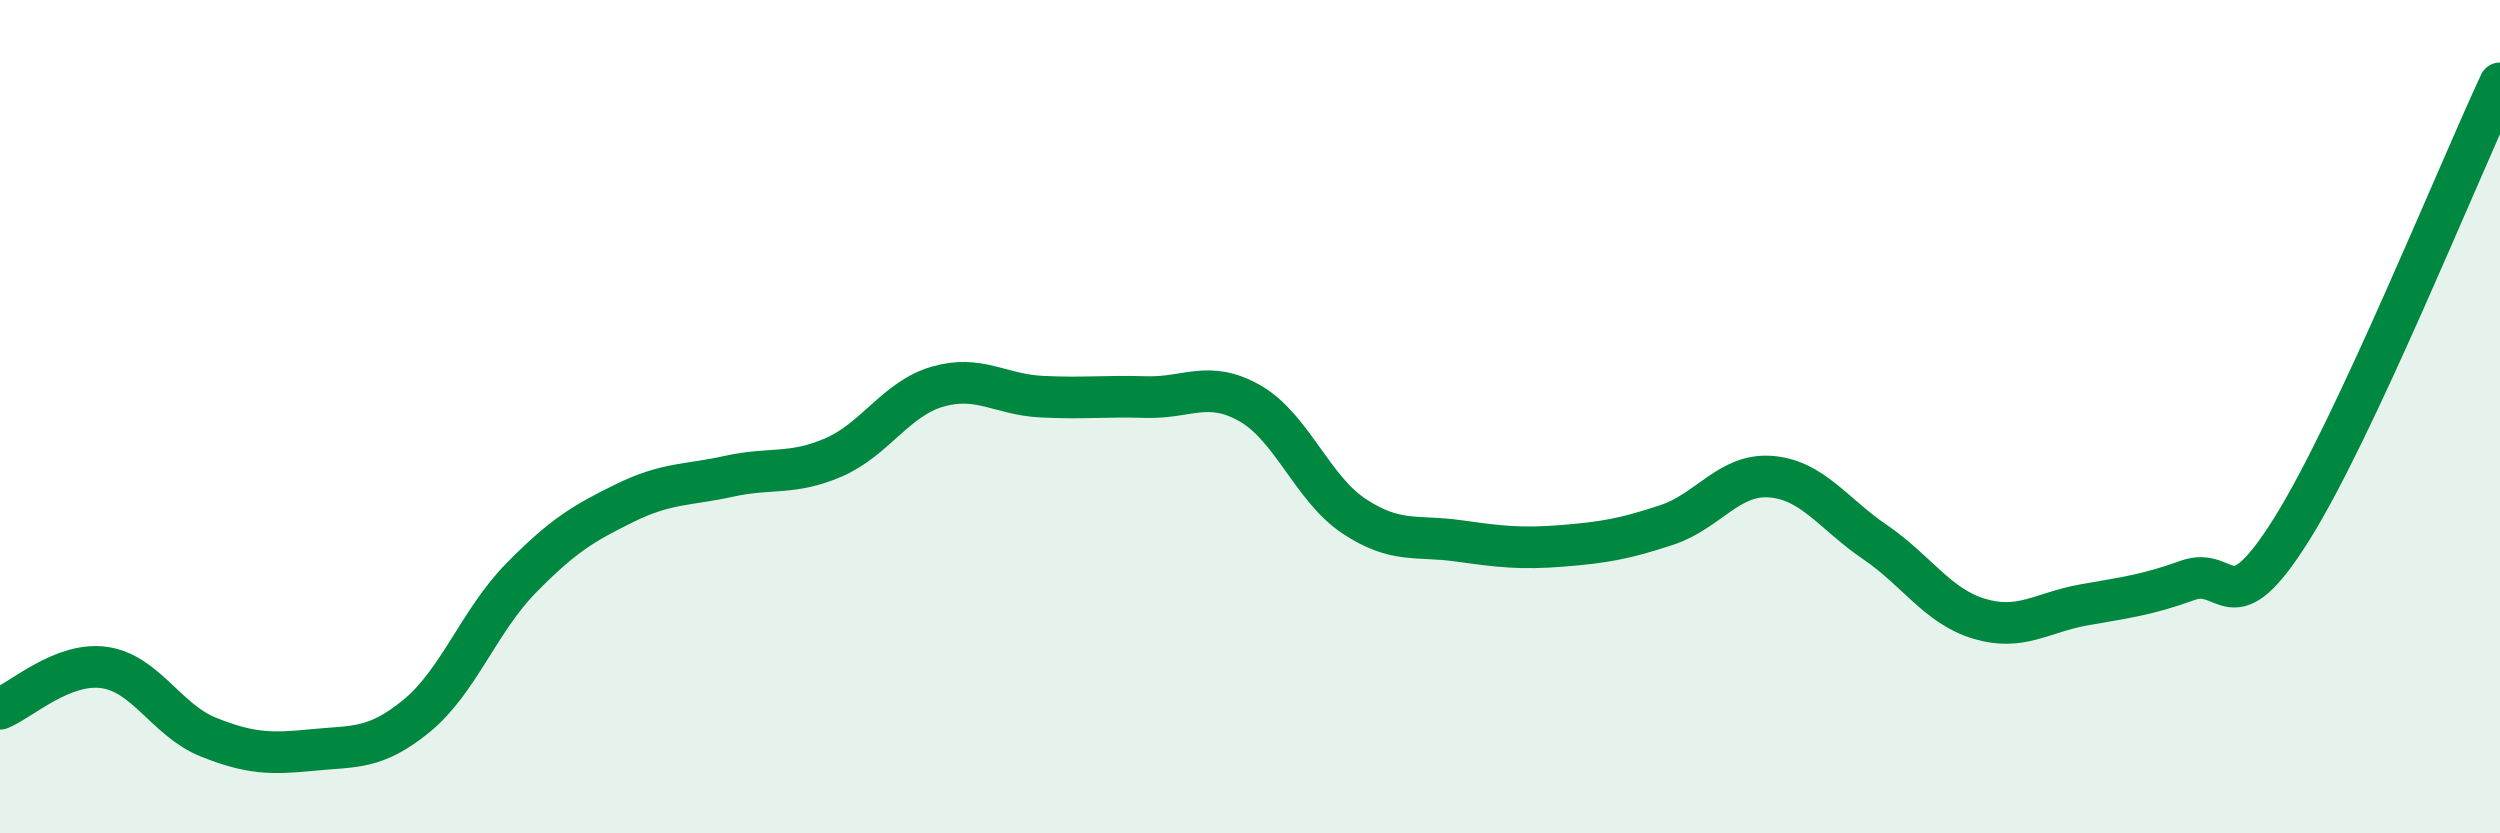 
    <svg width="60" height="20" viewBox="0 0 60 20" xmlns="http://www.w3.org/2000/svg">
      <path
        d="M 0,17.01 C 0.5,16.81 1.5,15.88 2.5,16.02 C 3.5,16.16 4,17.29 5,17.69 C 6,18.09 6.5,18.1 7.5,18 C 8.5,17.9 9,18 10,17.18 C 11,16.36 11.5,14.9 12.5,13.88 C 13.5,12.86 14,12.56 15,12.07 C 16,11.58 16.5,11.65 17.5,11.43 C 18.5,11.21 19,11.41 20,10.98 C 21,10.55 21.5,9.57 22.5,9.28 C 23.5,8.99 24,9.47 25,9.52 C 26,9.57 26.5,9.5 27.5,9.53 C 28.5,9.56 29,9.11 30,9.68 C 31,10.25 31.5,11.73 32.5,12.39 C 33.5,13.05 34,12.84 35,12.98 C 36,13.12 36.5,13.18 37.5,13.1 C 38.5,13.02 39,12.93 40,12.6 C 41,12.27 41.5,11.36 42.5,11.44 C 43.5,11.52 44,12.33 45,13.01 C 46,13.69 46.5,14.55 47.5,14.85 C 48.5,15.15 49,14.7 50,14.52 C 51,14.34 51.5,14.29 52.5,13.93 C 53.5,13.57 53.5,15.09 55,12.7 C 56.5,10.31 59,4.14 60,2L60 20L0 20Z"
        fill="#008740"
        opacity="0.1"
        stroke-linecap="round"
        stroke-linejoin="round"
      />
      <path
        d="M 0,17.01 C 0.5,16.81 1.5,15.88 2.5,16.02 C 3.5,16.16 4,17.29 5,17.69 C 6,18.09 6.5,18.1 7.5,18 C 8.5,17.9 9,18 10,17.18 C 11,16.36 11.5,14.9 12.5,13.88 C 13.5,12.86 14,12.56 15,12.07 C 16,11.58 16.5,11.65 17.5,11.43 C 18.5,11.21 19,11.41 20,10.98 C 21,10.55 21.5,9.57 22.5,9.28 C 23.5,8.99 24,9.47 25,9.52 C 26,9.57 26.5,9.5 27.5,9.53 C 28.5,9.56 29,9.11 30,9.68 C 31,10.25 31.5,11.73 32.5,12.39 C 33.5,13.05 34,12.84 35,12.98 C 36,13.12 36.5,13.18 37.5,13.1 C 38.5,13.02 39,12.93 40,12.6 C 41,12.27 41.5,11.36 42.5,11.44 C 43.5,11.52 44,12.33 45,13.01 C 46,13.69 46.5,14.55 47.5,14.85 C 48.5,15.15 49,14.7 50,14.52 C 51,14.34 51.5,14.29 52.5,13.93 C 53.5,13.57 53.5,15.09 55,12.7 C 56.5,10.31 59,4.14 60,2"
        stroke="#008740"
        stroke-width="1"
        fill="none"
        stroke-linecap="round"
        stroke-linejoin="round"
      />
    </svg>
  